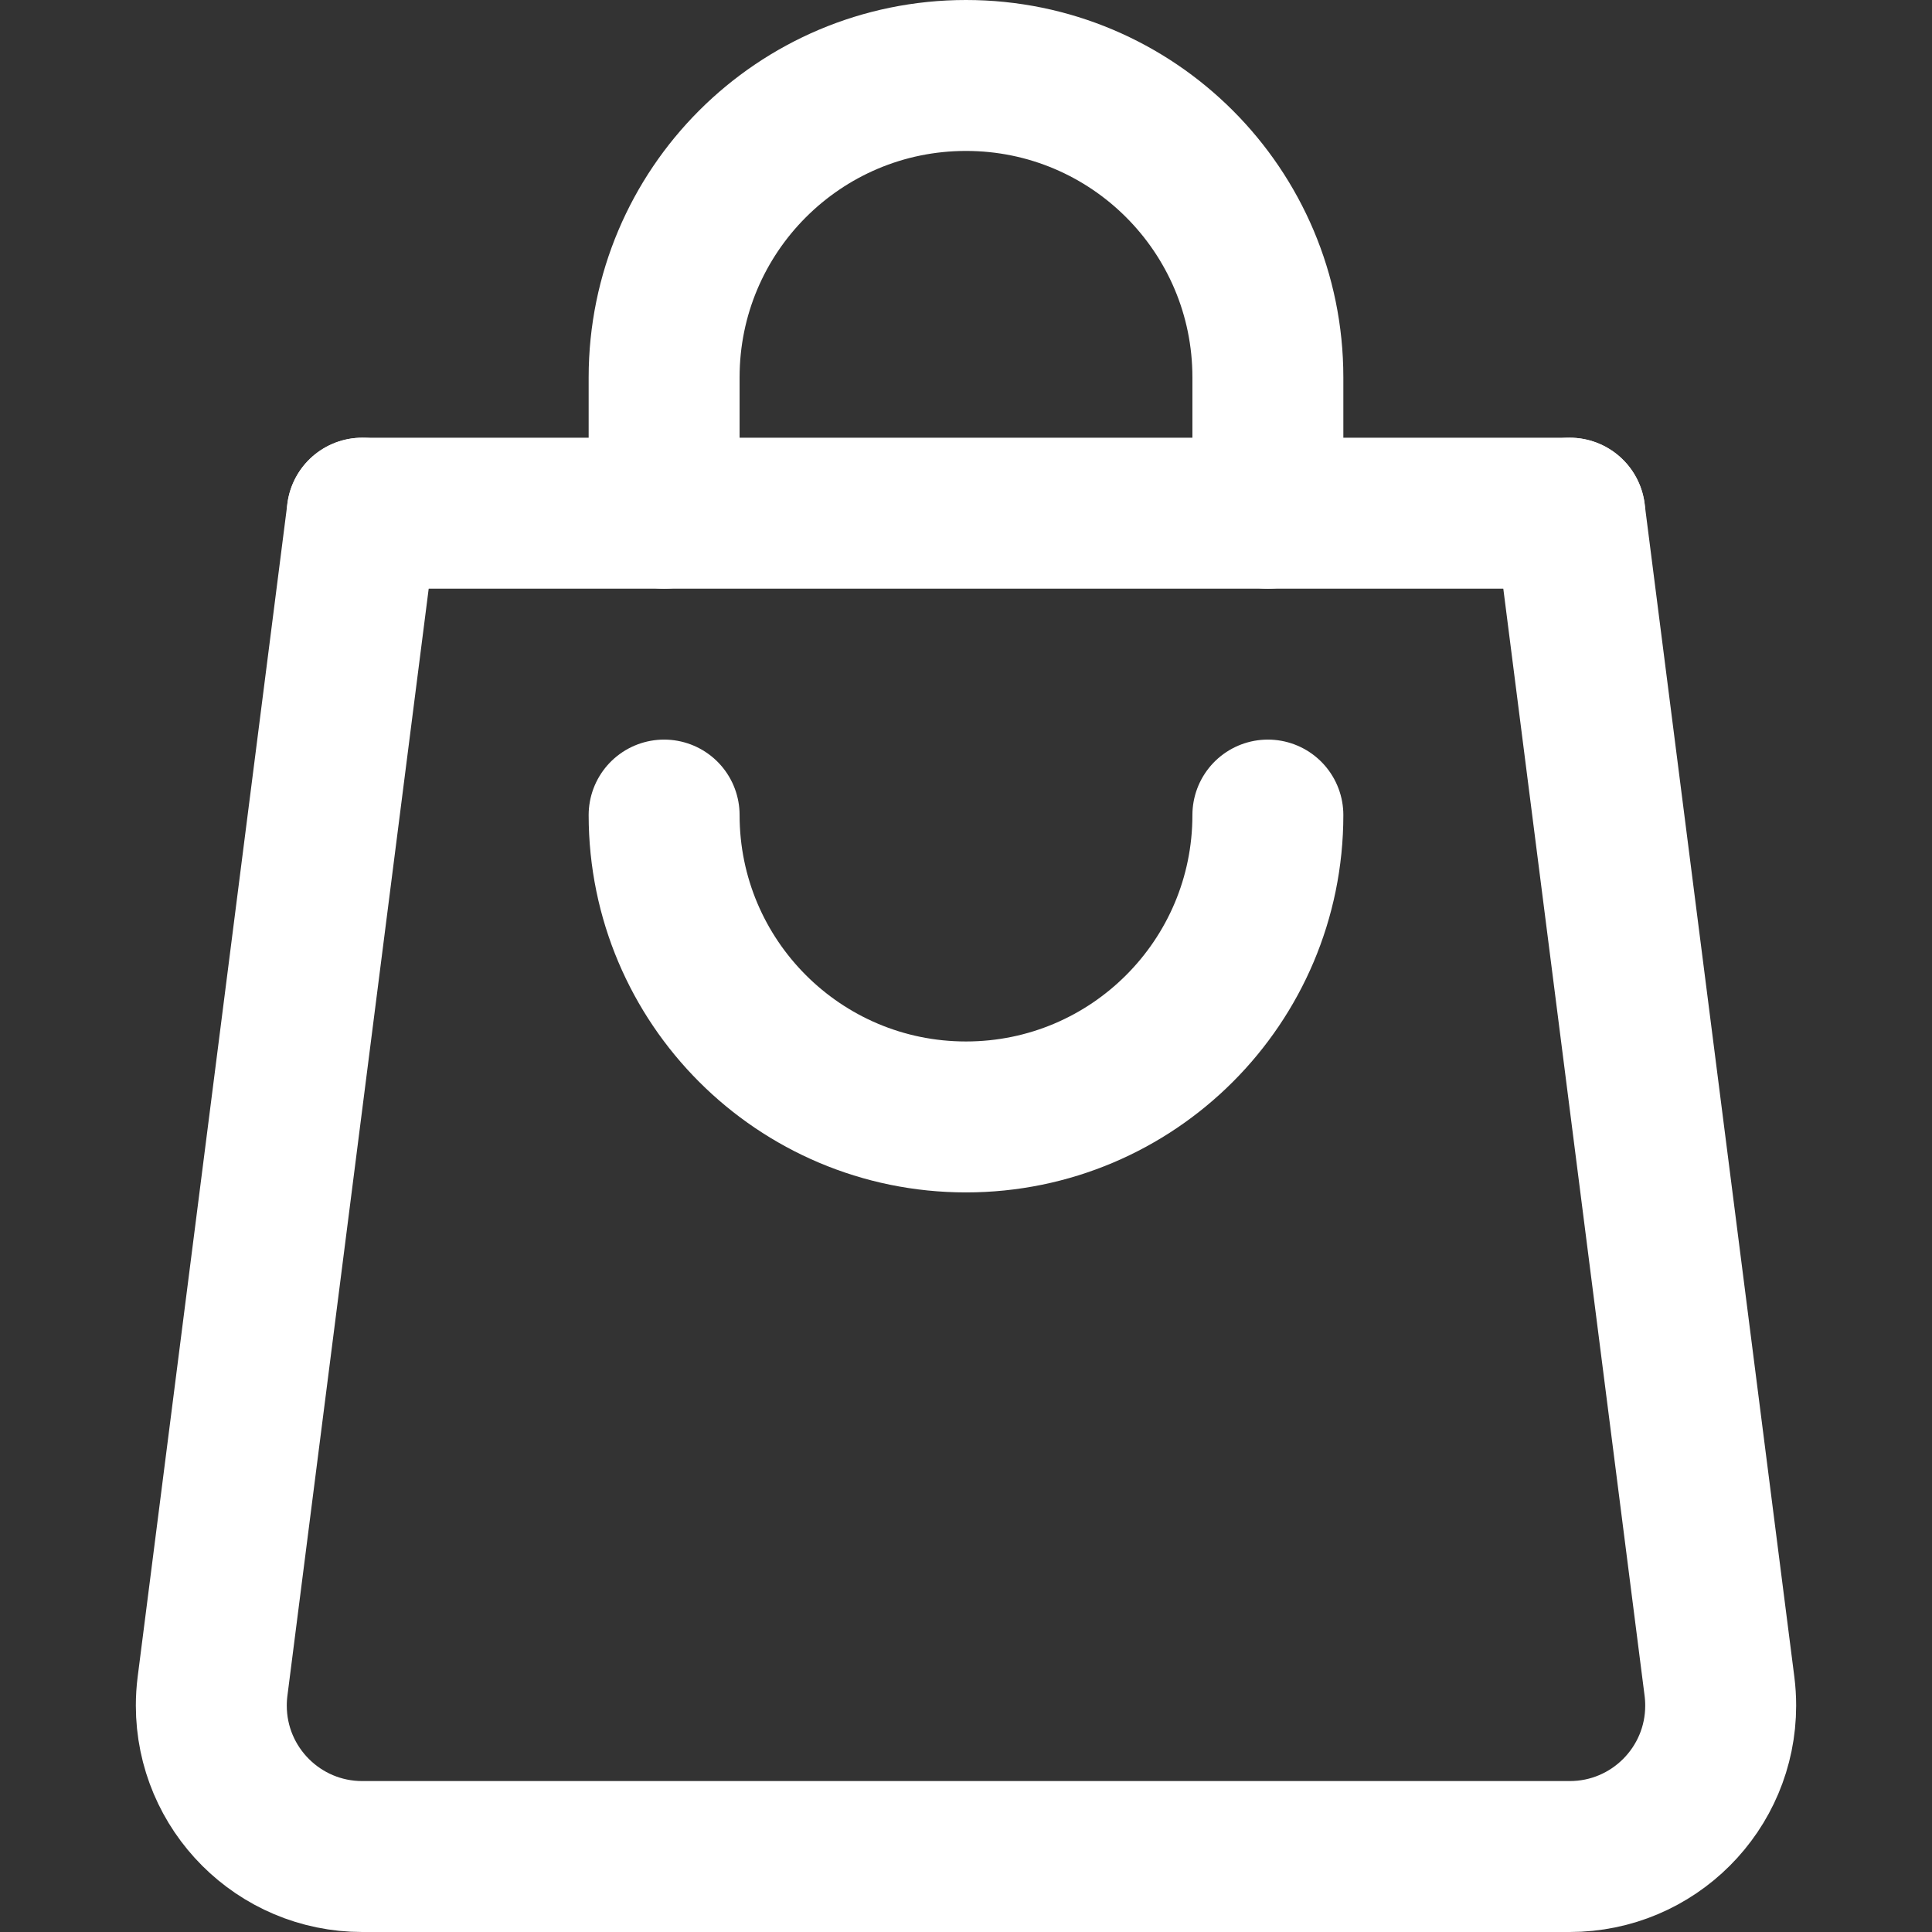 <svg xmlns="http://www.w3.org/2000/svg" xmlns:xlink="http://www.w3.org/1999/xlink" version="1.1" id="Capa_1" x="0px" y="0px" viewBox="0 0 512 512" style="enable-background:new 0 0 512 512;" xml:space="preserve" width="300" height="300" xmlns:svgjs="http://svgjs.dev/svgjs"><rect x="0" y="0" width="512" height="512" fill="#333333" stroke="none"/><g transform="matrix(1,0,0,1,0,0)"><g>
	
		<line style="stroke-linecap: round; stroke-linejoin: round; stroke-miterlimit: 10;" x1="96" y1="136" x2="416" y2="136" fill="none" stroke="#ffffffff" data-original-stroke-color="#000000ff" stroke-width="40" data-original-stroke-width="40"/>
	<path style="stroke-linecap: round; stroke-linejoin: round; stroke-miterlimit: 10;" d="&#xA;&#9;&#9;M176,136v-36c0-44.183,35.817-80,80-80s80,35.817,80,80v36" fill="none" stroke="#ffffffff" data-original-stroke-color="#000000ff" stroke-width="40" data-original-stroke-width="40"/>
	<path style="stroke-linecap: round; stroke-linejoin: round; stroke-miterlimit: 10;" d="&#xA;&#9;&#9;M336,216c0,44.183-35.817,80-80,80s-80-35.817-80-80" fill="none" stroke="#ffffffff" data-original-stroke-color="#000000ff" stroke-width="40" data-original-stroke-width="40"/>
	<g>
		<path style="stroke-linecap: round; stroke-linejoin: round; stroke-miterlimit: 10;" d="&#xA;&#9;&#9;&#9;M416,136l39.684,310.949c0.208,1.654,0.316,3.34,0.316,5.051c0,22.091-17.909,40-40,40H96c-22.091,0-40-17.909-40-40&#xA;&#9;&#9;&#9;c0-1.711,0.107-3.397,0.316-5.051L96,136" fill="none" stroke="#ffffffff" data-original-stroke-color="#000000ff" stroke-width="40" data-original-stroke-width="40"/>
	</g>
</g></g></svg>